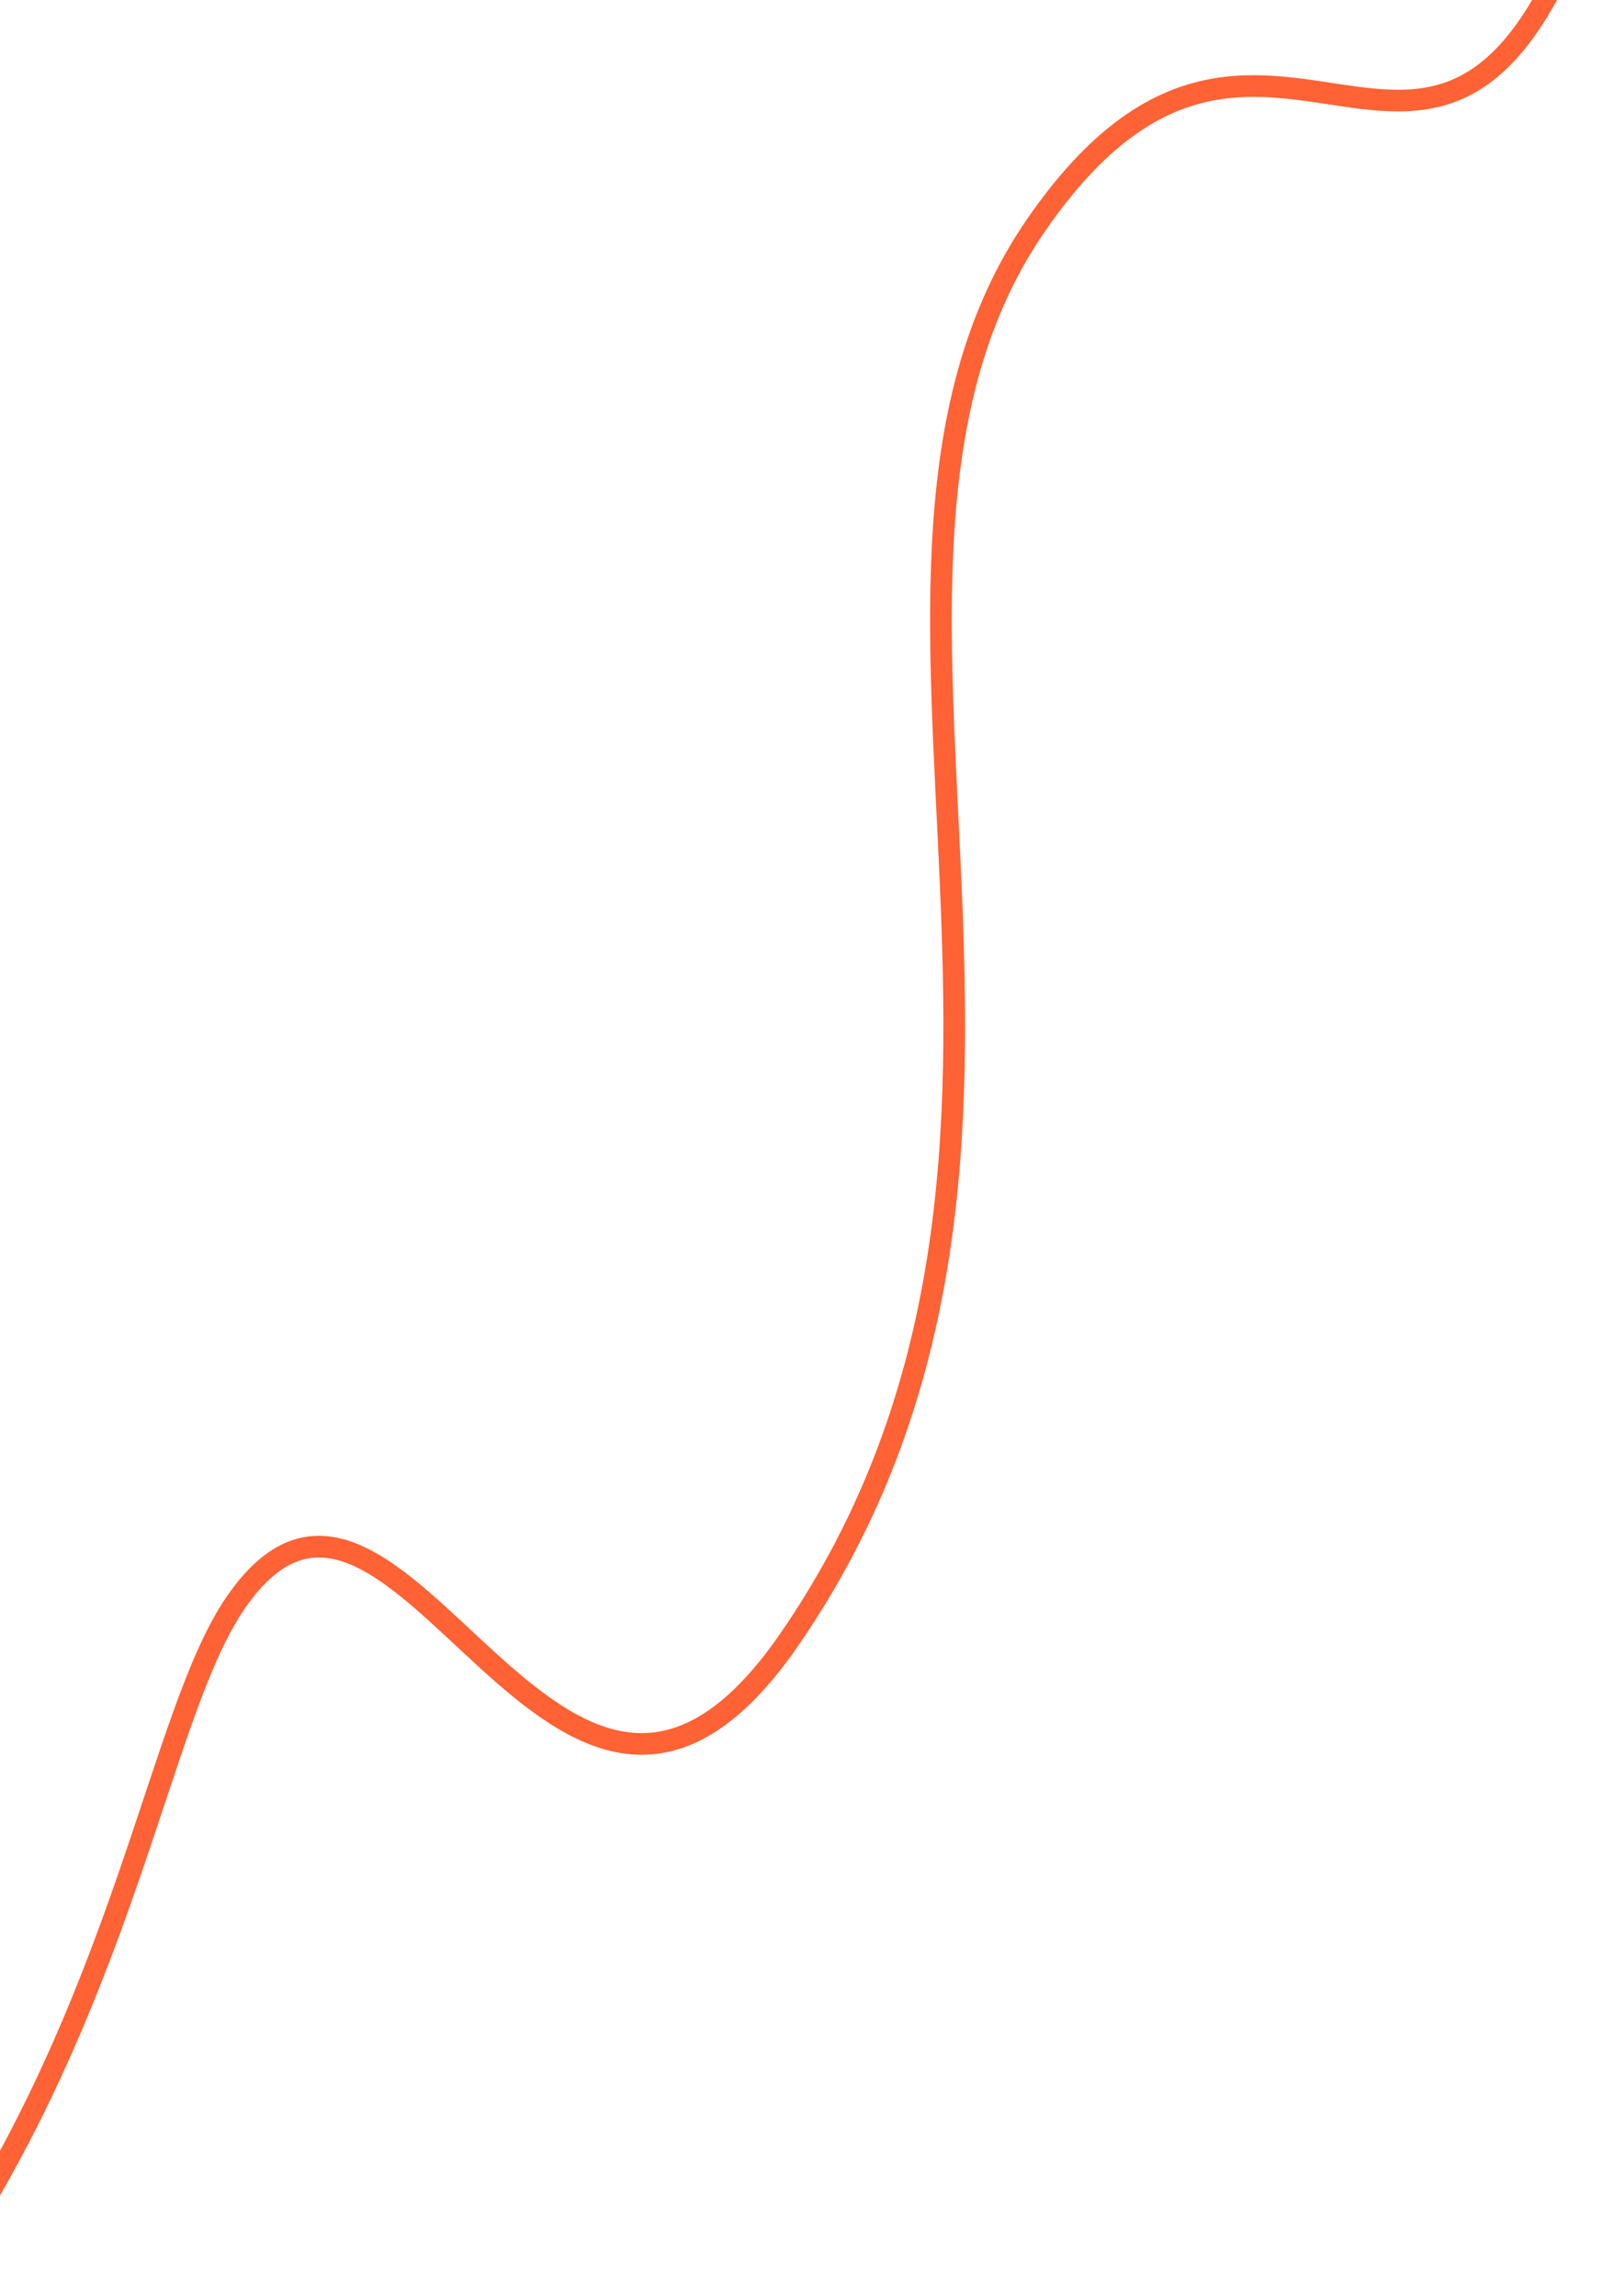 <svg width="745" height="1060" viewBox="0 0 745 1060" fill="none" xmlns="http://www.w3.org/2000/svg">
<g clip-path="url(#clip0_1_2)">
<path d="M742.003 -73.32C671.154 166.425 589.204 -57.005 478.227 103.932C367.249 264.87 521.767 528.606 364.248 757.033C256.85 912.781 184.015 630.783 108.836 739.805C73.036 791.721 58.558 923.465 -30.941 1053.25" stroke="#FF6234" stroke-width="10" stroke-linecap="round" stroke-linejoin="round"/>
</g>
<defs>
<clipPath id="clip0_1_2">
<rect width="745" height="1060" fill="white"/>
</clipPath>
</defs>
</svg>

